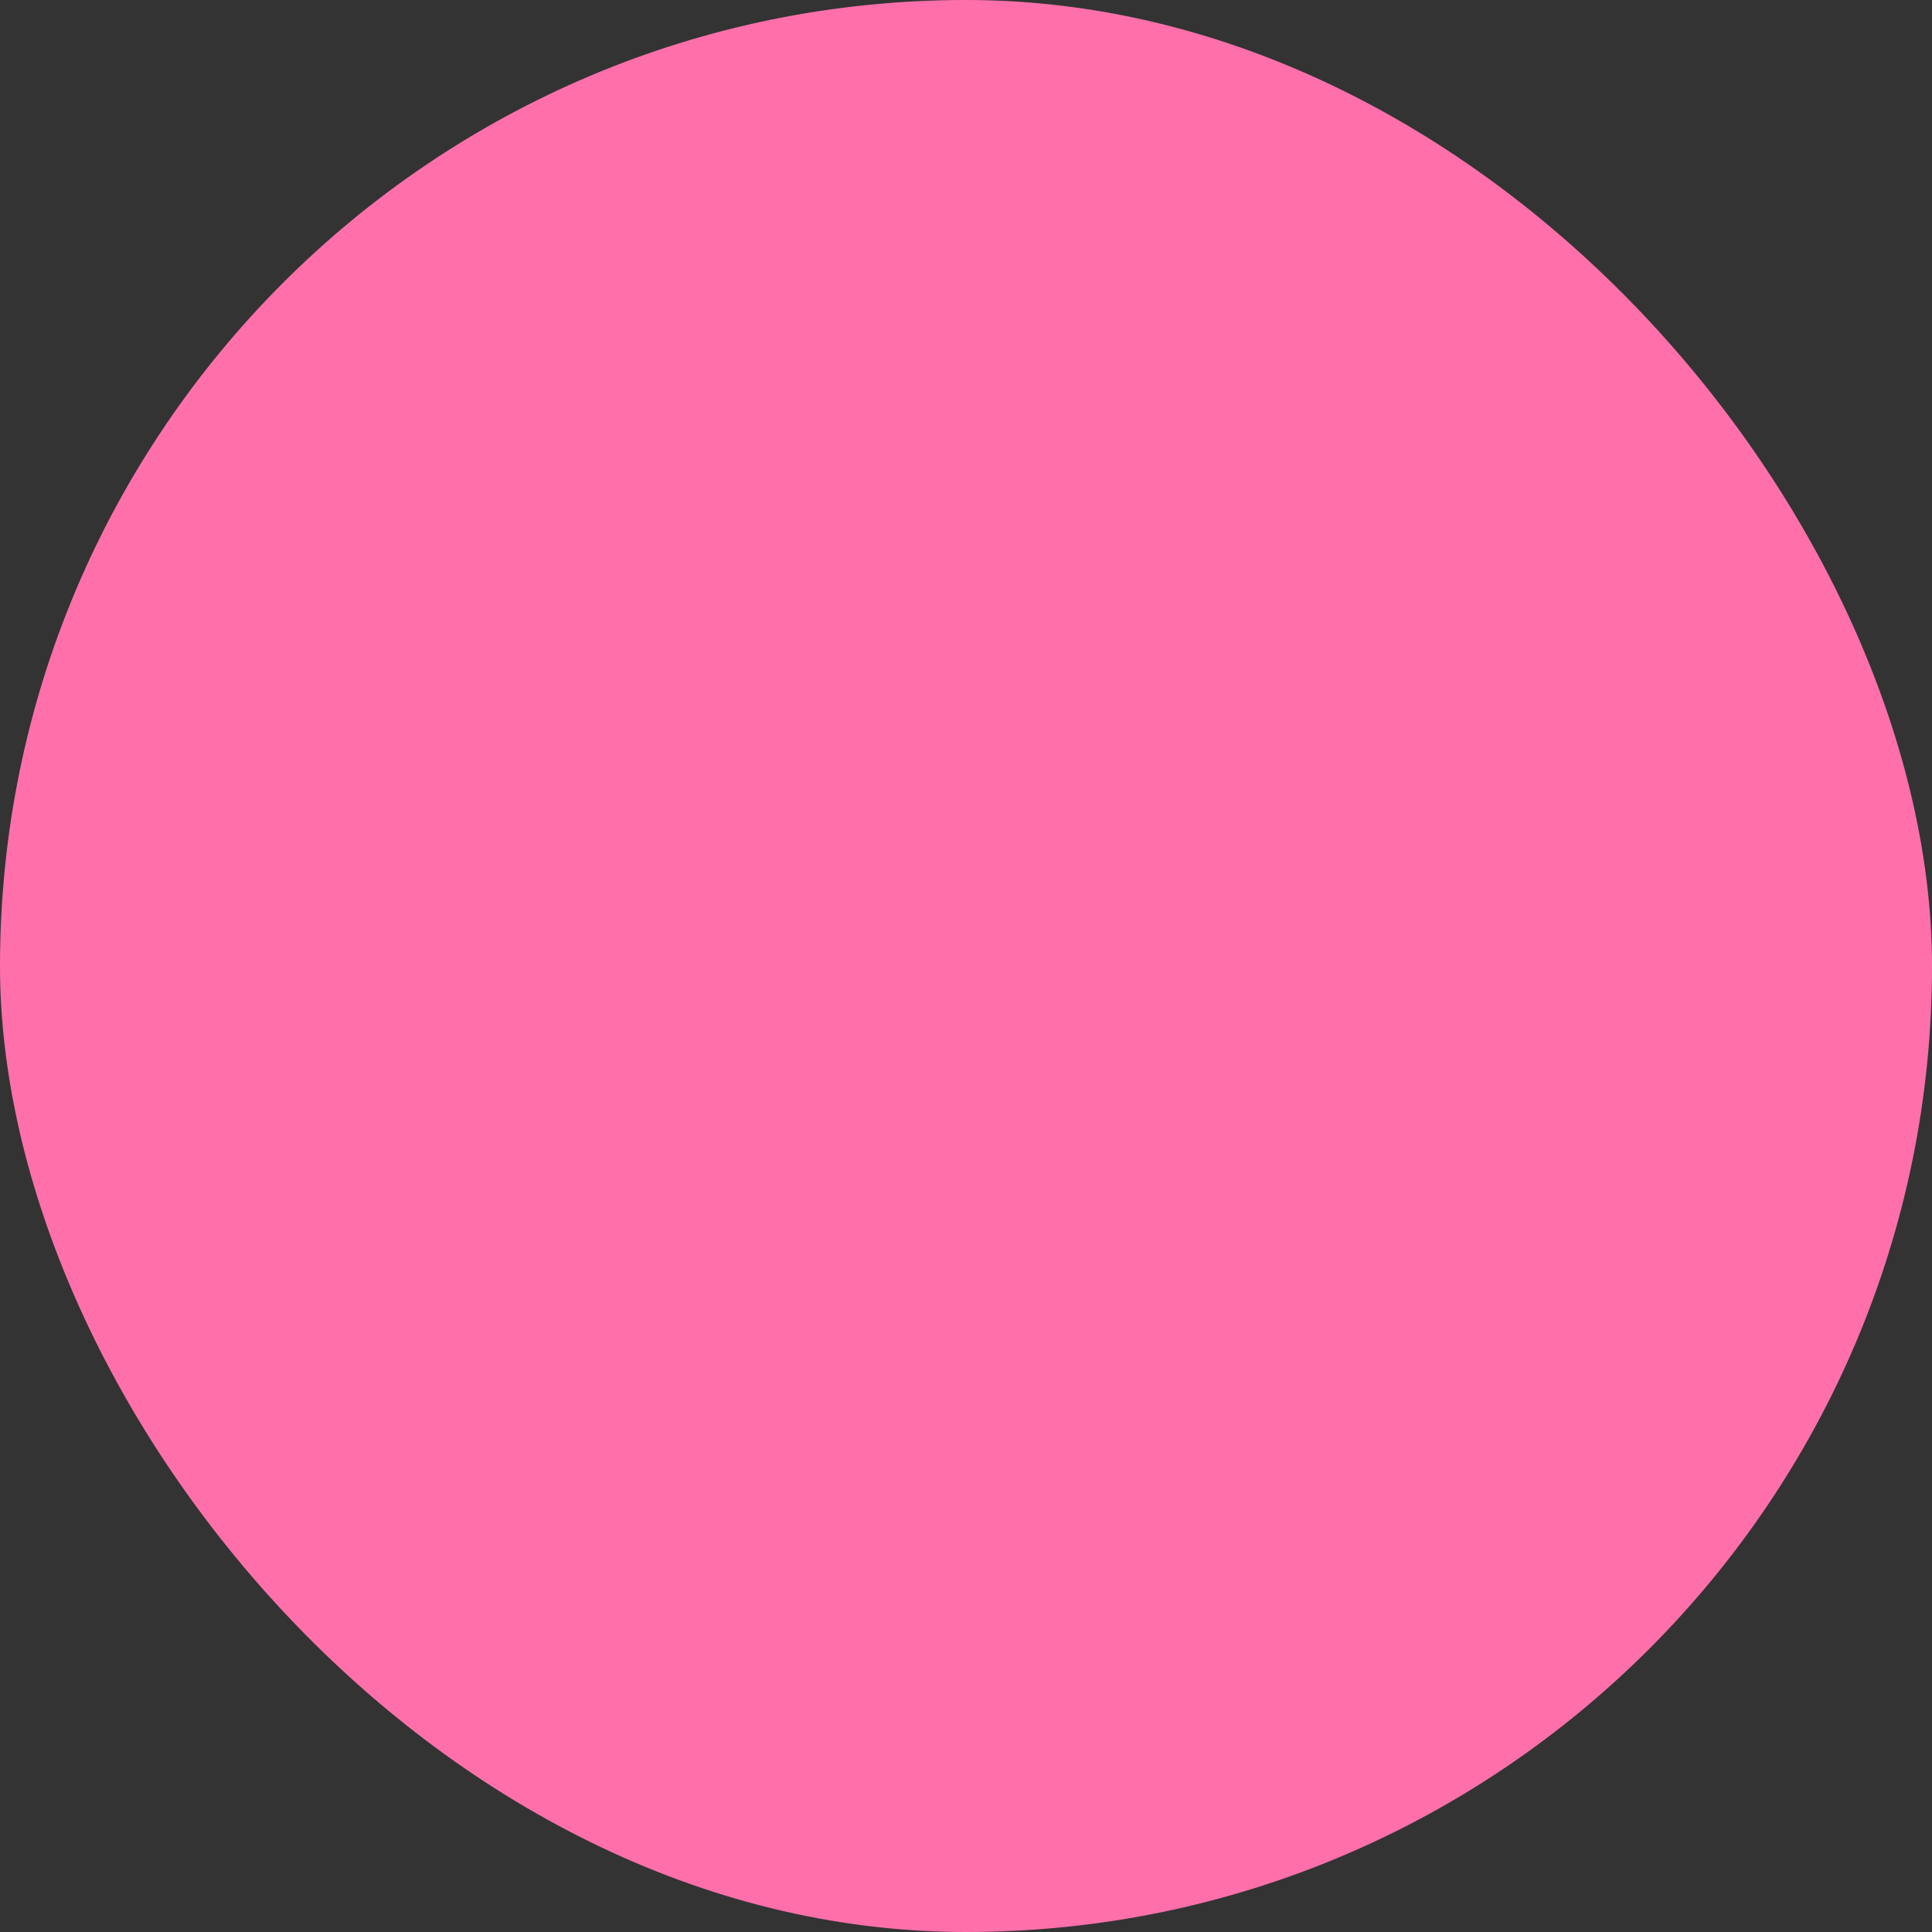 <svg xmlns="http://www.w3.org/2000/svg" viewBox="0 0 100 100" fill-rule="evenodd"><rect x="0" y="0" width="100" height="100" fill="#333333" stroke="none"/><rect x="0" y="0" width="100" height="100" fill="#ff70ab" rx="50" ry="50"></rect><g class="t-group-origins" style="transform-origin:center;transform:scale(0.58);"><path d="M14.767 52.552c-4.517 0-8.192 3.868-8.192 8.623 0 2.487.985 8.271 10.111 8.271h.114a1.467 1.467 0 1 0-.001-2.936h-.114c-4.762 0-7.176-1.795-7.176-5.336 0-3.137 2.358-5.688 5.257-5.688 1.25 0 2.481.557 3.464 1.566 1.222 1.255 1.896 3.029 1.847 4.865a1.468 1.468 0 0 0 1.428 1.506 1.479 1.479 0 0 0 1.506-1.428c.069-2.624-.907-5.171-2.679-6.99-1.539-1.582-3.517-2.453-5.565-2.453z" stroke-width="0" stroke="#f6ede7" fill="#f6ede7" stroke-width-old="0"></path><path d="M99.668 45.063a1.466 1.466 0 0 0-1.385-.983H57.705c.885-2.171 1.243-4.75 1.243-6.718 0-7.962-5.562-13.74-13.225-13.74-2.895 0-5.741.984-8.06 2.778a1.47 1.47 0 0 0-.267.157L6.889 49.06c-.134.099-.24.219-.33.349-3.32 2.737-5.467 6.996-5.467 11.785 0 8.059 6.062 14.647 13.616 14.931.157.058.326.09.503.09l46.231.162h.005c.333 0 .656-.112.916-.319l36.836-29.363a1.47 1.47 0 0 0 .469-1.632zM38.832 29.147c.137-.056.265-.131.383-.228 1.875-1.546 4.127-2.362 6.509-2.362 5.963 0 10.29 4.544 10.29 10.805 0 2.359-.598 5.552-1.895 7.179L29.184 63.429c.104-.736.157-1.481.157-2.235 0-8.097-6.119-14.696-13.72-14.925l23.211-17.122zM60.935 73.44l-45.233-.158a1.48 1.48 0 0 0-.486-.082c-6.17 0-11.189-5.386-11.189-12.006 0-6.624 5.019-12.013 11.188-12.013s11.189 5.388 11.189 12.012c0 1.79-.363 3.522-1.077 5.145-.07.16-.11.326-.121.49a1.468 1.468 0 0 0 2.305 1.55l28.202-21.363h38.374L60.935 73.44z" stroke-width="0" stroke="#f6ede7" fill="#f6ede7" stroke-width-old="0"></path></g></svg>
